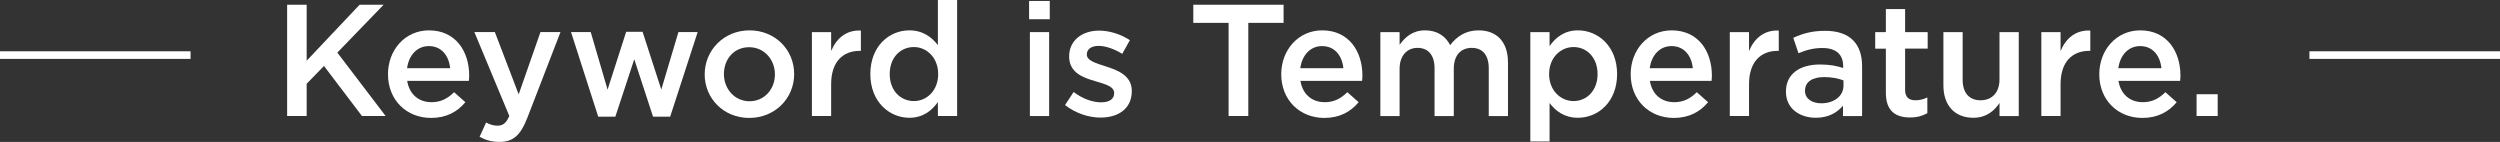 <?xml version="1.0" encoding="UTF-8"?><svg id="_レイヤー_2" xmlns="http://www.w3.org/2000/svg" viewBox="0 0 755.13 42.87"><rect x="0" y="0" width="755.13" height="42.87" fill="#333333" stroke="none"/><defs><style>.cls-1{fill:#fff;stroke-width:0px;}</style></defs><g id="_レイヤー_1-2"><g id="mv_text_lead_en"><g id="_長方形_4"><rect class="cls-1" x="0" y="15.49" width="57.56" height="2.3"/></g><path class="cls-1" d="M116.48,35.04h-7.15l-11.47-15.12-5.23,5.38v9.74h-5.9V1.44h5.9v16.9L108.61,1.44h7.25l-13.97,14.45,14.59,19.15Z"/><path class="cls-1" d="M130.3,30.87c2.83,0,4.85-1.06,6.86-3.02l3.41,3.02c-2.4,2.88-5.71,4.75-10.37,4.75-7.34,0-13.01-5.33-13.01-13.2,0-7.3,5.14-13.25,12.38-13.25,8.07,0,12.15,6.34,12.15,13.68,0,.53-.05,1.01-.1,1.58h-18.63c.67,4.13,3.55,6.43,7.3,6.43ZM135.97,20.59c-.38-3.74-2.59-6.67-6.43-6.67-3.55,0-6.05,2.74-6.58,6.67h13.01Z"/><path class="cls-1" d="M159.21,35.76c-2.02,5.18-4.27,7.1-8.35,7.1-2.45,0-4.22-.58-6-1.54l1.97-4.32c1.06.58,2.21.96,3.41.96,1.63,0,2.64-.72,3.6-2.93l-10.56-25.35h6.19l7.2,18.82,6.58-18.82h6.05l-10.08,26.07Z"/><path class="cls-1" d="M199.74,27.07l5.18-17.38h5.81l-8.3,25.54h-5.18l-5.67-17.33-5.71,17.33h-5.18l-8.21-25.54h5.95l5.09,17.38,5.62-17.47h4.95l5.66,17.47Z"/><path class="cls-1" d="M226.29,35.62c-7.73,0-13.44-5.9-13.44-13.15s5.76-13.3,13.54-13.3,13.49,5.9,13.49,13.2-5.76,13.25-13.58,13.25ZM226.29,14.26c-4.66,0-7.63,3.65-7.63,8.11s3.22,8.21,7.73,8.21,7.68-3.65,7.68-8.11-3.22-8.21-7.78-8.21Z"/><path class="cls-1" d="M251.05,35.04h-5.81V9.7h5.81v5.71c1.58-3.79,4.51-6.38,8.98-6.19v6.14h-.34c-5.09,0-8.64,3.31-8.64,10.03v9.65Z"/><path class="cls-1" d="M283.29,35.04v-4.22c-1.87,2.64-4.51,4.75-8.64,4.75-5.95,0-11.76-4.75-11.76-13.2s5.71-13.2,11.76-13.2c4.18,0,6.82,2.11,8.64,4.46V0h5.81v35.04h-5.81ZM276.04,14.21c-3.98,0-7.3,3.07-7.3,8.16s3.36,8.16,7.3,8.16,7.34-3.22,7.34-8.16-3.46-8.16-7.34-8.16Z"/><path class="cls-1" d="M310.84,5.81V.29h6.24v5.52h-6.24ZM311.08,35.04V9.7h5.81v25.35h-5.81Z"/><path class="cls-1" d="M332.45,35.52c-3.6,0-7.58-1.3-10.75-3.79l2.59-3.94c2.74,2.06,5.71,3.12,8.3,3.12s3.94-1.06,3.94-2.74v-.1c0-1.97-2.69-2.64-5.67-3.55-3.74-1.06-7.92-2.59-7.92-7.44v-.1c0-4.8,3.98-7.73,9.03-7.73,3.17,0,6.62,1.1,9.31,2.88l-2.3,4.13c-2.45-1.49-5.04-2.4-7.15-2.4-2.26,0-3.55,1.06-3.55,2.54v.1c0,1.82,2.74,2.59,5.71,3.55,3.7,1.15,7.87,2.83,7.87,7.39v.1c0,5.33-4.13,7.97-9.41,7.97Z"/><path class="cls-1" d="M377.05,35.04h-5.95V6.91h-10.66V1.44h27.27v5.47h-10.66v28.13Z"/><path class="cls-1" d="M400.1,30.87c2.83,0,4.85-1.06,6.87-3.02l3.41,3.02c-2.4,2.88-5.71,4.75-10.37,4.75-7.34,0-13.01-5.33-13.01-13.2,0-7.3,5.14-13.25,12.38-13.25,8.06,0,12.14,6.34,12.14,13.68,0,.53-.05,1.01-.1,1.58h-18.62c.67,4.13,3.55,6.43,7.3,6.43ZM405.77,20.59c-.38-3.74-2.59-6.67-6.43-6.67-3.55,0-6.05,2.74-6.58,6.67h13.01Z"/><path class="cls-1" d="M446.61,9.17c5.52,0,8.88,3.5,8.88,9.7v16.18h-5.81v-14.4c0-4.03-1.87-6.19-5.14-6.19s-5.42,2.21-5.42,6.29v14.3h-5.81v-14.45c0-3.94-1.92-6.14-5.14-6.14s-5.42,2.4-5.42,6.34v14.26h-5.81V9.7h5.81v3.84c1.63-2.26,3.84-4.37,7.73-4.37,3.65,0,6.19,1.78,7.54,4.46,2.06-2.69,4.75-4.46,8.59-4.46Z"/><path class="cls-1" d="M476.64,35.57c-4.18,0-6.82-2.11-8.59-4.46v11.62h-5.81V9.7h5.81v4.22c1.87-2.64,4.51-4.75,8.59-4.75,6,0,11.81,4.75,11.81,13.2s-5.76,13.2-11.81,13.2ZM475.3,14.21c-3.94,0-7.39,3.22-7.39,8.16s3.46,8.16,7.39,8.16,7.25-3.12,7.25-8.16-3.31-8.16-7.25-8.16Z"/><path class="cls-1" d="M505.66,30.87c2.83,0,4.85-1.06,6.86-3.02l3.41,3.02c-2.4,2.88-5.71,4.75-10.37,4.75-7.34,0-13.01-5.33-13.01-13.2,0-7.3,5.14-13.25,12.38-13.25,8.07,0,12.15,6.34,12.15,13.68,0,.53-.05,1.01-.1,1.58h-18.63c.67,4.13,3.55,6.43,7.3,6.43ZM511.32,20.59c-.38-3.74-2.59-6.67-6.43-6.67-3.55,0-6.05,2.74-6.58,6.67h13.01Z"/><path class="cls-1" d="M528.3,35.04h-5.81V9.7h5.81v5.71c1.58-3.79,4.51-6.38,8.98-6.19v6.14h-.34c-5.09,0-8.64,3.31-8.64,10.03v9.65Z"/><path class="cls-1" d="M556.68,35.04v-3.12c-1.73,2.06-4.37,3.65-8.21,3.65-4.8,0-9.02-2.74-9.02-7.83v-.1c0-5.47,4.37-8.16,10.27-8.16,3.07,0,5.04.43,7.01,1.06v-.62c0-3.5-2.21-5.42-6.24-5.42-2.83,0-4.94.62-7.25,1.58l-1.58-4.66c2.78-1.25,5.52-2.11,9.65-2.11,7.49,0,11.14,3.94,11.14,10.71v15.03h-5.76ZM556.83,24.29c-1.49-.58-3.55-1.01-5.81-1.01-3.65,0-5.81,1.49-5.81,4.08v.1c0,2.4,2.16,3.74,4.9,3.74,3.84,0,6.72-2.16,6.72-5.33v-1.58Z"/><path class="cls-1" d="M575.44,27.12c0,2.26,1.15,3.17,3.12,3.17,1.3,0,2.45-.29,3.6-.86v4.75c-1.44.82-3.07,1.3-5.23,1.3-4.27,0-7.3-1.87-7.3-7.44v-13.34h-3.22v-4.99h3.22V2.74h5.81v6.96h6.82v4.99h-6.82v12.43Z"/><path class="cls-1" d="M603.96,9.7h5.81v25.35h-5.81v-3.94c-1.63,2.4-3.98,4.46-7.92,4.46-5.71,0-9.03-3.84-9.03-9.75V9.7h5.81v14.4c0,3.94,1.97,6.19,5.42,6.19s5.71-2.35,5.71-6.29v-14.3Z"/><path class="cls-1" d="M622.4,35.04h-5.81V9.7h5.81v5.71c1.58-3.79,4.51-6.38,8.98-6.19v6.14h-.34c-5.09,0-8.64,3.31-8.64,10.03v9.65Z"/><path class="cls-1" d="M647.19,30.87c2.83,0,4.85-1.06,6.87-3.02l3.41,3.02c-2.4,2.88-5.71,4.75-10.37,4.75-7.34,0-13.01-5.33-13.01-13.2,0-7.3,5.14-13.25,12.38-13.25,8.06,0,12.14,6.34,12.14,13.68,0,.53-.05,1.01-.1,1.58h-18.62c.67,4.13,3.55,6.43,7.3,6.43ZM652.86,20.59c-.38-3.74-2.59-6.67-6.43-6.67-3.55,0-6.05,2.74-6.58,6.67h13.01Z"/><path class="cls-1" d="M663.48,35.04v-6.58h6.38v6.58h-6.38Z"/><g id="_長方形_4-2"><rect class="cls-1" x="697.57" y="15.49" width="57.56" height="2.3"/></g></g></g></svg>